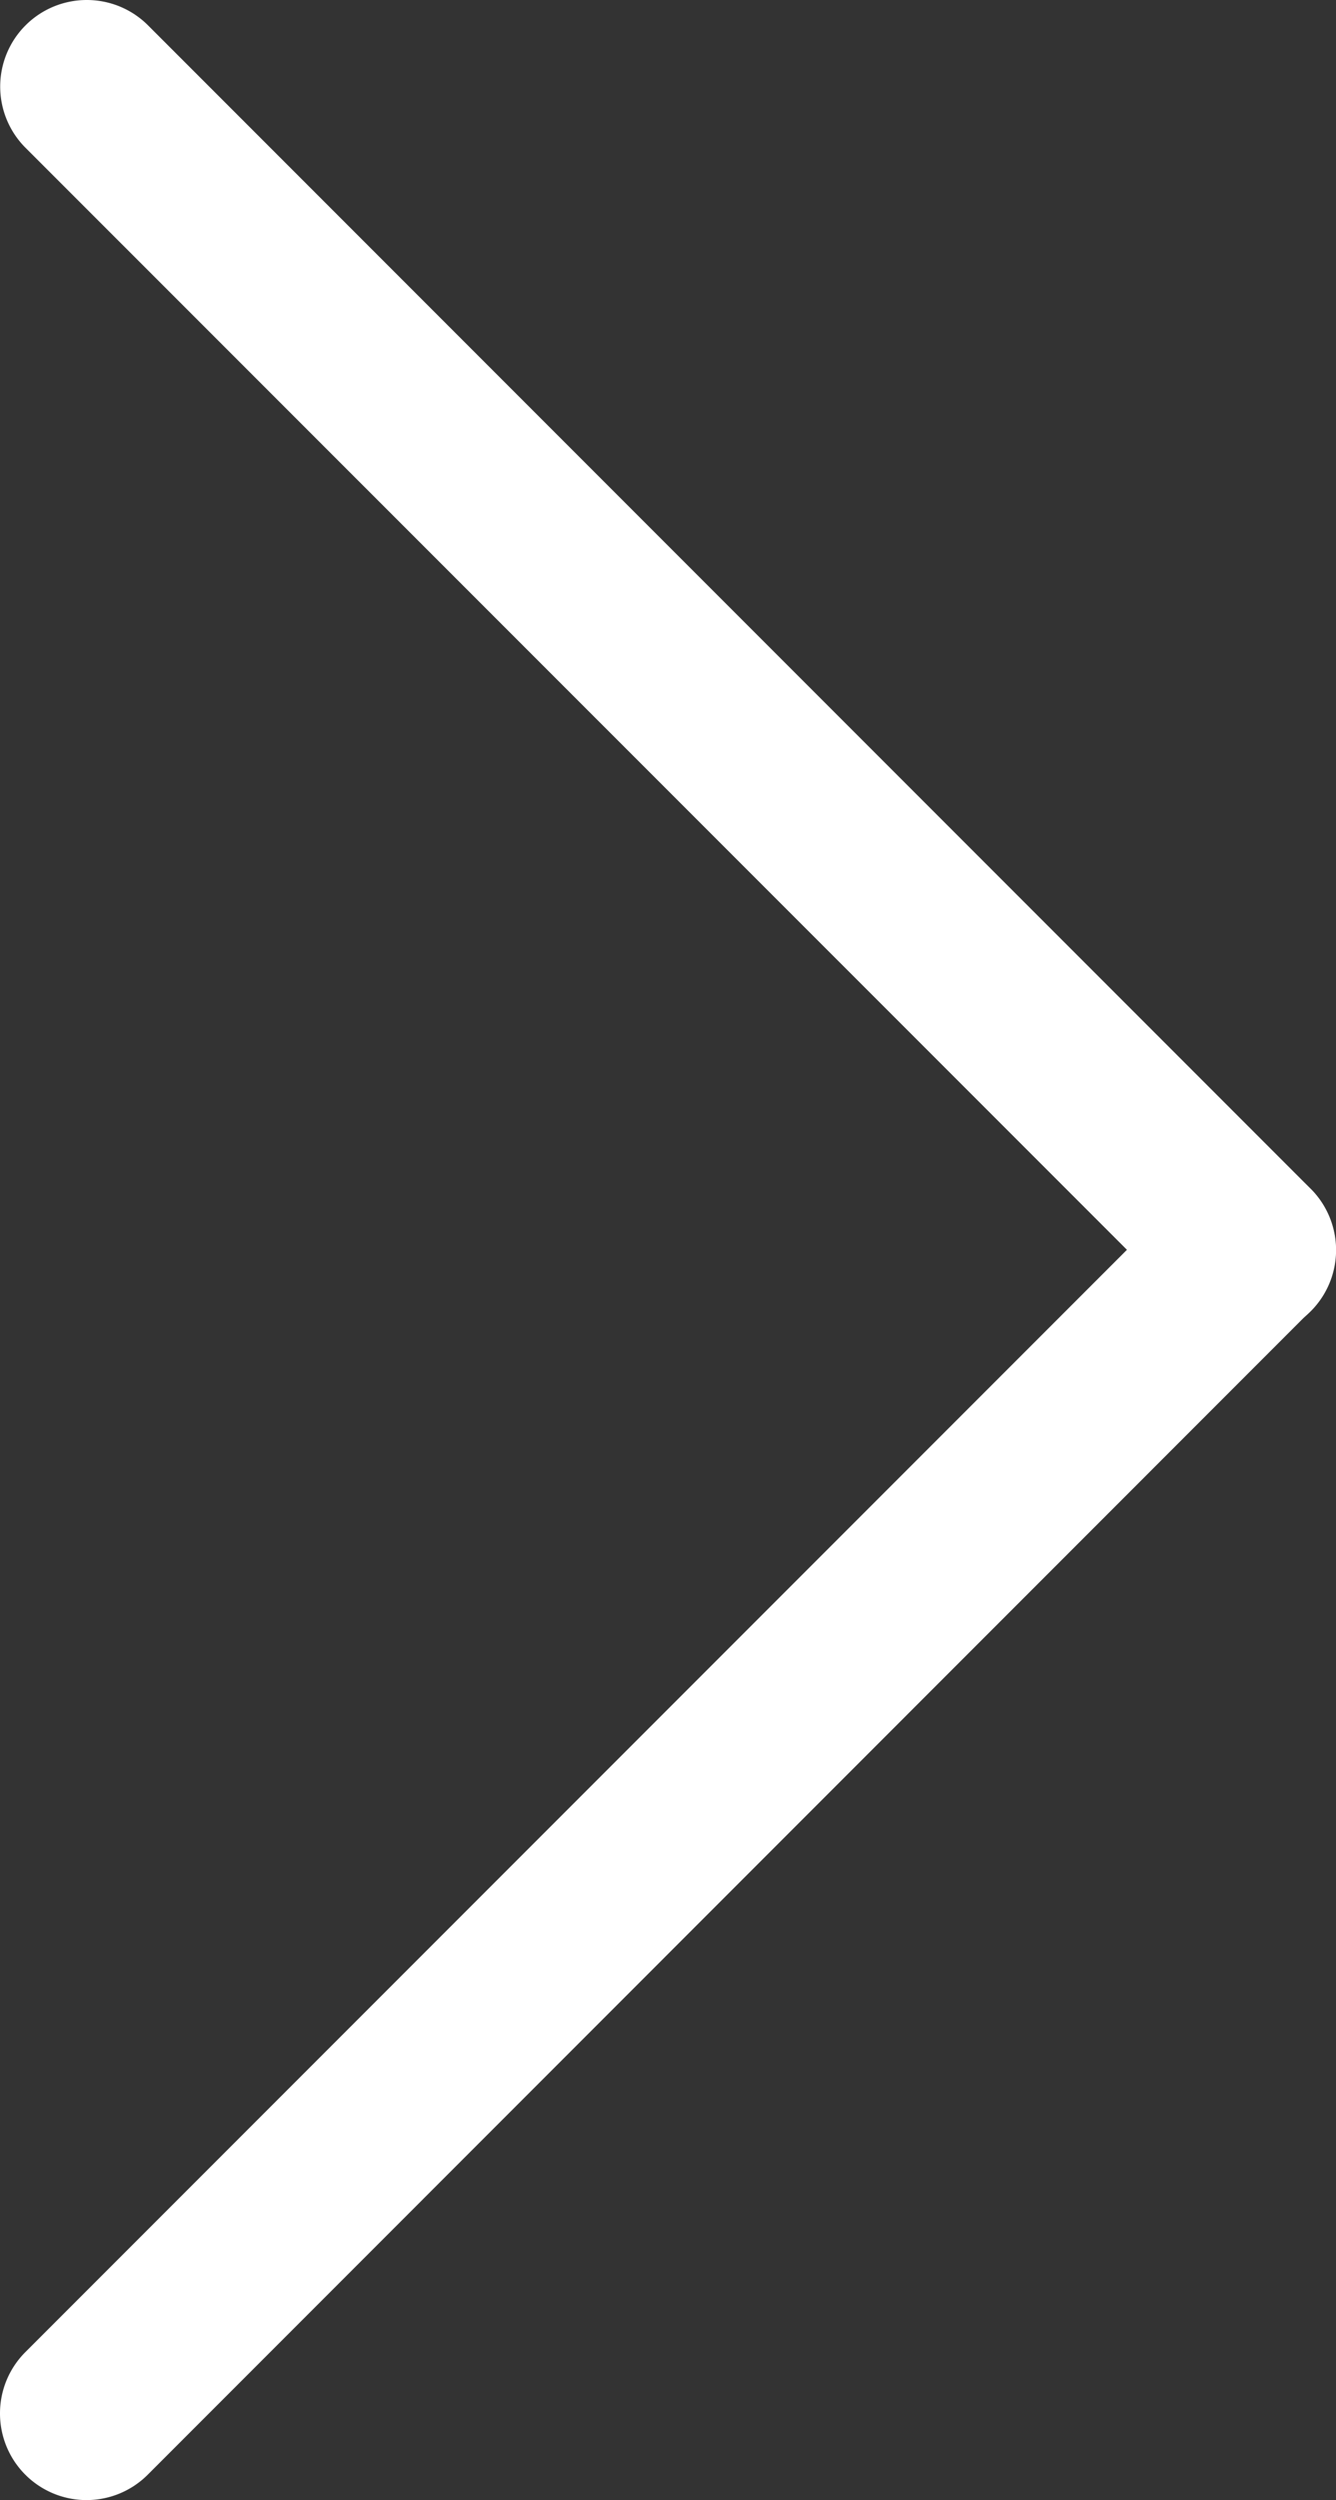 <svg xmlns="http://www.w3.org/2000/svg" width="7.72" height="14.437" viewBox="0 0 7.72 14.437">
  <rect x="0" y="0" width="7.72" height="14.437" fill="#333333" stroke="none"/>
  <g id="グループ_19557" data-name="グループ 19557" transform="translate(12213.5 10286.501)">
    <path id="線_6" data-name="線 6" d="M6.719,7.219a.5.5,0,0,1-.354-.146L-.354.354a.5.5,0,0,1,0-.707.5.5,0,0,1,.707,0L7.072,6.365a.5.5,0,0,1-.354.854Z" transform="translate(-12206.281 -10279.283) rotate(90)" fill="#fff"/>
    <path id="線_7" data-name="線 7" d="M6.719,7.219a.5.5,0,0,1-.354-.146L-.354.354a.5.5,0,0,1,0-.707.5.5,0,0,1,.707,0L7.072,6.365a.5.5,0,0,1-.354.854Z" transform="translate(-12206.28 -10279.282) rotate(180)" fill="#fff"/>
  </g>
</svg>
